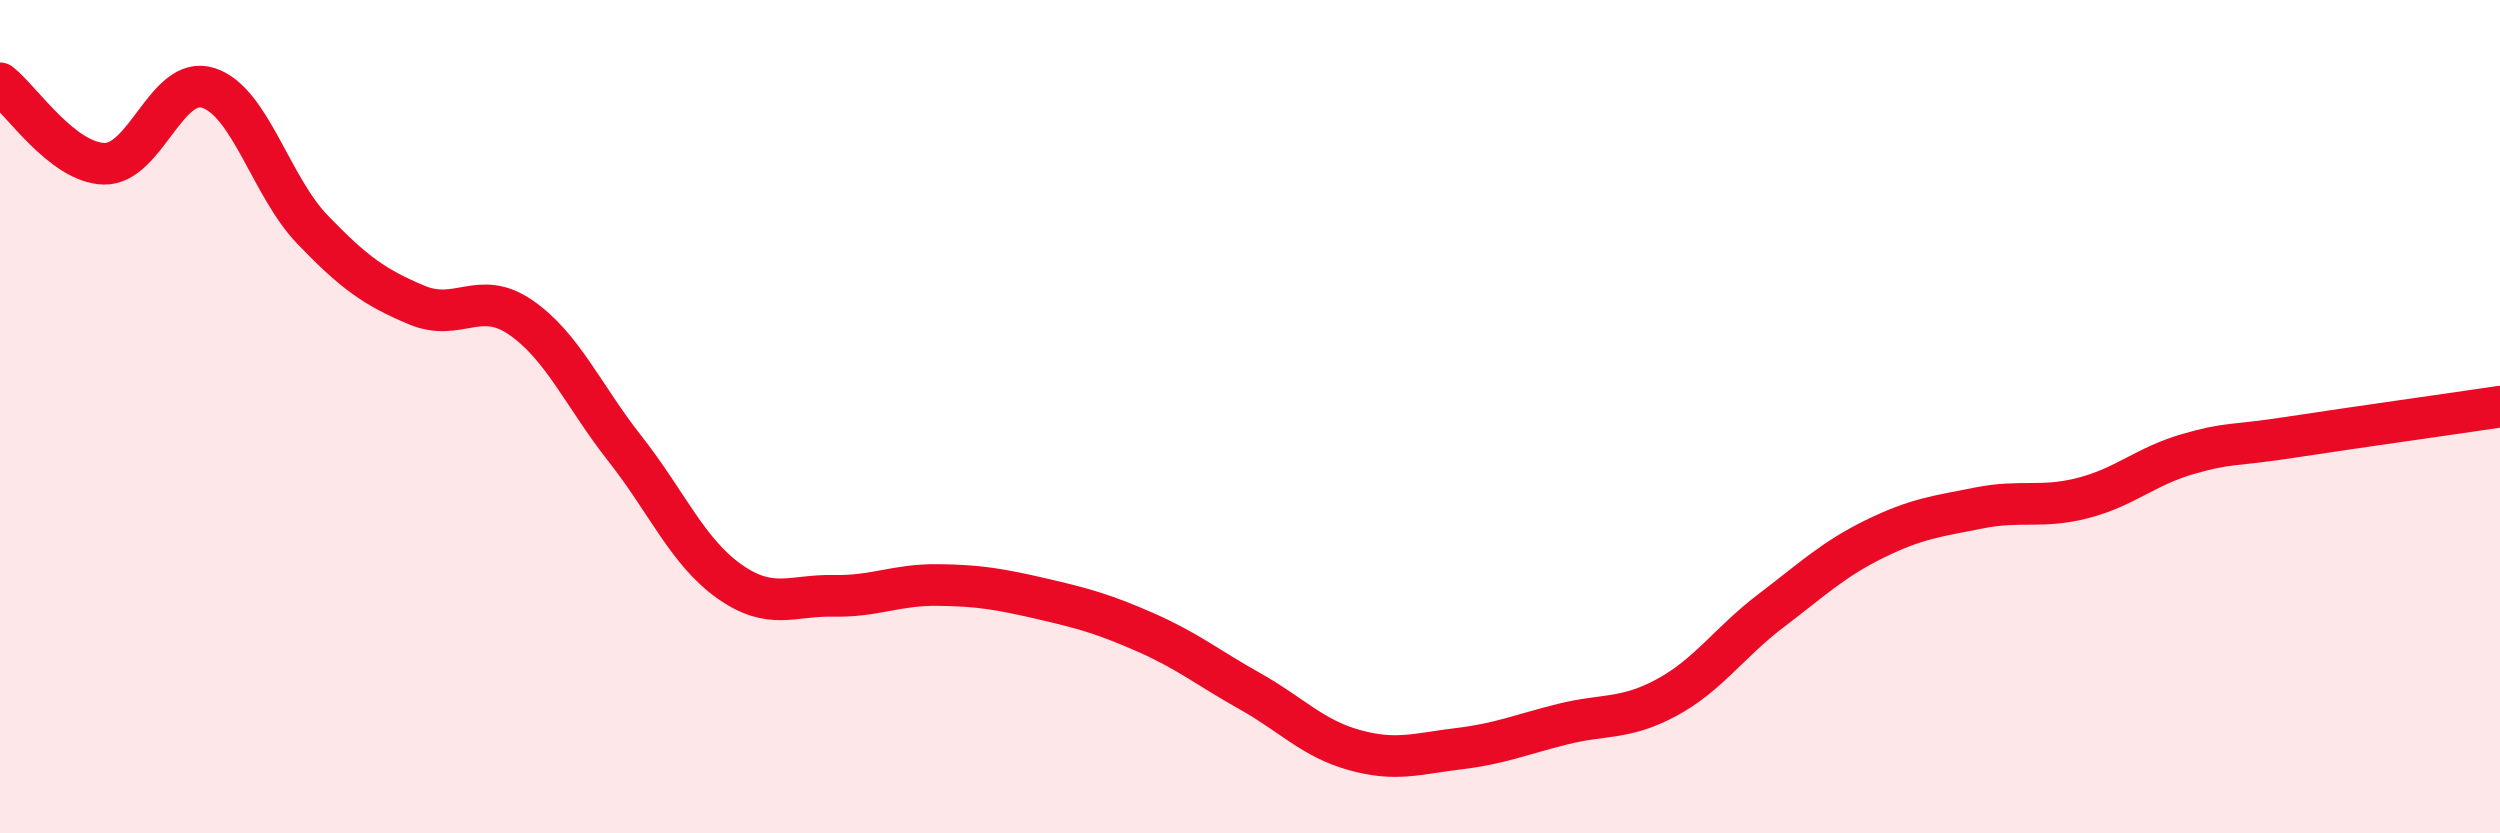 
    <svg width="60" height="20" viewBox="0 0 60 20" xmlns="http://www.w3.org/2000/svg">
      <path
        d="M 0,2 C 0.5,2.39 1.5,3.91 2.5,3.93 C 3.5,3.95 4,1.79 5,2.11 C 6,2.43 6.5,4.47 7.5,5.51 C 8.5,6.55 9,6.9 10,7.32 C 11,7.74 11.5,6.93 12.5,7.62 C 13.5,8.31 14,9.5 15,10.77 C 16,12.04 16.5,13.24 17.5,13.95 C 18.5,14.66 19,14.28 20,14.3 C 21,14.32 21.5,14.03 22.5,14.04 C 23.5,14.05 24,14.14 25,14.37 C 26,14.6 26.5,14.74 27.5,15.18 C 28.5,15.62 29,16.03 30,16.59 C 31,17.15 31.5,17.72 32.5,18 C 33.5,18.28 34,18.09 35,17.97 C 36,17.85 36.5,17.63 37.5,17.38 C 38.5,17.13 39,17.28 40,16.74 C 41,16.2 41.5,15.42 42.5,14.66 C 43.5,13.9 44,13.42 45,12.93 C 46,12.44 46.5,12.39 47.5,12.19 C 48.5,11.99 49,12.21 50,11.95 C 51,11.69 51.5,11.19 52.5,10.9 C 53.5,10.61 53.5,10.72 55,10.49 C 56.5,10.26 59,9.91 60,9.76L60 20L0 20Z"
        fill="#EB0A25"
        opacity="0.1"
        stroke-linecap="round"
        stroke-linejoin="round"
      />
      <path
        d="M 0,2 C 0.5,2.39 1.5,3.91 2.5,3.93 C 3.5,3.95 4,1.79 5,2.11 C 6,2.43 6.5,4.47 7.5,5.51 C 8.5,6.55 9,6.9 10,7.32 C 11,7.74 11.5,6.93 12.5,7.62 C 13.5,8.31 14,9.5 15,10.77 C 16,12.04 16.5,13.24 17.5,13.95 C 18.5,14.66 19,14.28 20,14.3 C 21,14.32 21.5,14.03 22.5,14.04 C 23.5,14.05 24,14.14 25,14.37 C 26,14.6 26.5,14.74 27.5,15.18 C 28.5,15.62 29,16.03 30,16.59 C 31,17.15 31.5,17.72 32.5,18 C 33.5,18.28 34,18.09 35,17.97 C 36,17.85 36.5,17.63 37.5,17.38 C 38.5,17.13 39,17.28 40,16.74 C 41,16.2 41.5,15.42 42.5,14.66 C 43.5,13.9 44,13.42 45,12.93 C 46,12.44 46.5,12.39 47.5,12.19 C 48.5,11.99 49,12.21 50,11.95 C 51,11.69 51.5,11.19 52.5,10.9 C 53.5,10.61 53.5,10.72 55,10.49 C 56.5,10.26 59,9.91 60,9.76"
        stroke="#EB0A25"
        stroke-width="1"
        fill="none"
        stroke-linecap="round"
        stroke-linejoin="round"
      />
    </svg>
  